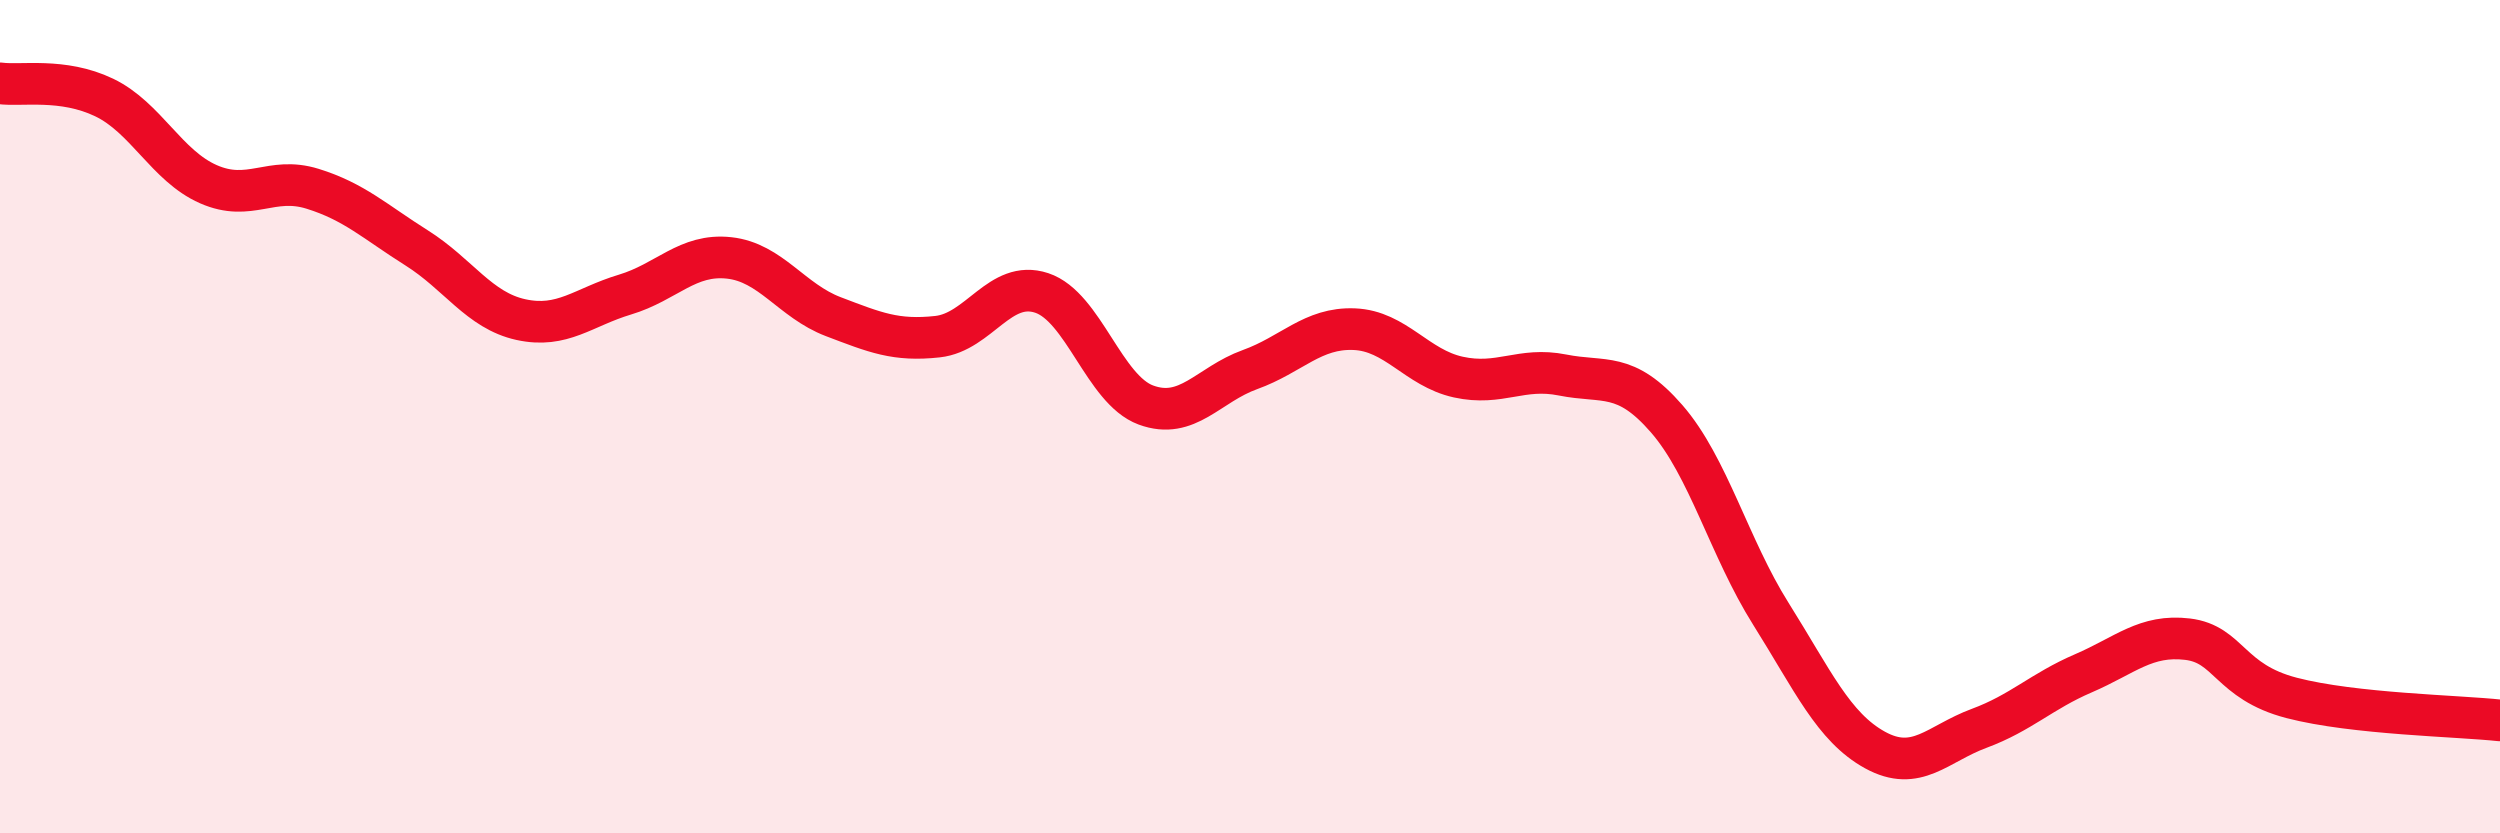 
    <svg width="60" height="20" viewBox="0 0 60 20" xmlns="http://www.w3.org/2000/svg">
      <path
        d="M 0,2 C 0.5,2.07 1.5,1.86 2.5,2.34 C 3.5,2.82 4,3.98 5,4.42 C 6,4.86 6.5,4.22 7.5,4.53 C 8.5,4.84 9,5.32 10,5.95 C 11,6.58 11.5,7.45 12.5,7.67 C 13.5,7.89 14,7.37 15,7.07 C 16,6.77 16.5,6.08 17.5,6.19 C 18.5,6.3 19,7.22 20,7.6 C 21,7.98 21.5,8.19 22.5,8.08 C 23.5,7.97 24,6.7 25,7.03 C 26,7.36 26.5,9.35 27.5,9.72 C 28.5,10.09 29,9.23 30,8.87 C 31,8.51 31.5,7.86 32.5,7.9 C 33.5,7.94 34,8.83 35,9.05 C 36,9.27 36.5,8.8 37.5,9 C 38.5,9.2 39,8.9 40,10.05 C 41,11.2 41.5,13.14 42.5,14.73 C 43.5,16.32 44,17.45 45,18 C 46,18.55 46.5,17.85 47.5,17.48 C 48.5,17.11 49,16.59 50,16.16 C 51,15.73 51.5,15.22 52.5,15.34 C 53.5,15.46 53.5,16.36 55,16.75 C 56.5,17.14 59,17.18 60,17.29L60 20L0 20Z"
        fill="#EB0A25"
        opacity="0.1"
        stroke-linecap="round"
        stroke-linejoin="round"
      />
      <path
        d="M 0,2 C 0.5,2.07 1.5,1.86 2.5,2.34 C 3.5,2.82 4,3.98 5,4.42 C 6,4.86 6.5,4.22 7.5,4.53 C 8.5,4.84 9,5.32 10,5.95 C 11,6.58 11.5,7.45 12.5,7.67 C 13.5,7.89 14,7.37 15,7.07 C 16,6.77 16.5,6.08 17.5,6.19 C 18.5,6.3 19,7.22 20,7.6 C 21,7.98 21.5,8.19 22.5,8.08 C 23.5,7.97 24,6.7 25,7.03 C 26,7.36 26.5,9.35 27.5,9.72 C 28.5,10.09 29,9.23 30,8.87 C 31,8.51 31.5,7.86 32.5,7.9 C 33.5,7.94 34,8.83 35,9.05 C 36,9.27 36.5,8.8 37.5,9 C 38.5,9.2 39,8.9 40,10.05 C 41,11.2 41.5,13.14 42.5,14.73 C 43.5,16.32 44,17.45 45,18 C 46,18.55 46.5,17.85 47.5,17.48 C 48.5,17.11 49,16.59 50,16.16 C 51,15.73 51.5,15.22 52.5,15.34 C 53.5,15.46 53.5,16.36 55,16.75 C 56.5,17.14 59,17.18 60,17.29"
        stroke="#EB0A25"
        stroke-width="1"
        fill="none"
        stroke-linecap="round"
        stroke-linejoin="round"
      />
    </svg>
  
